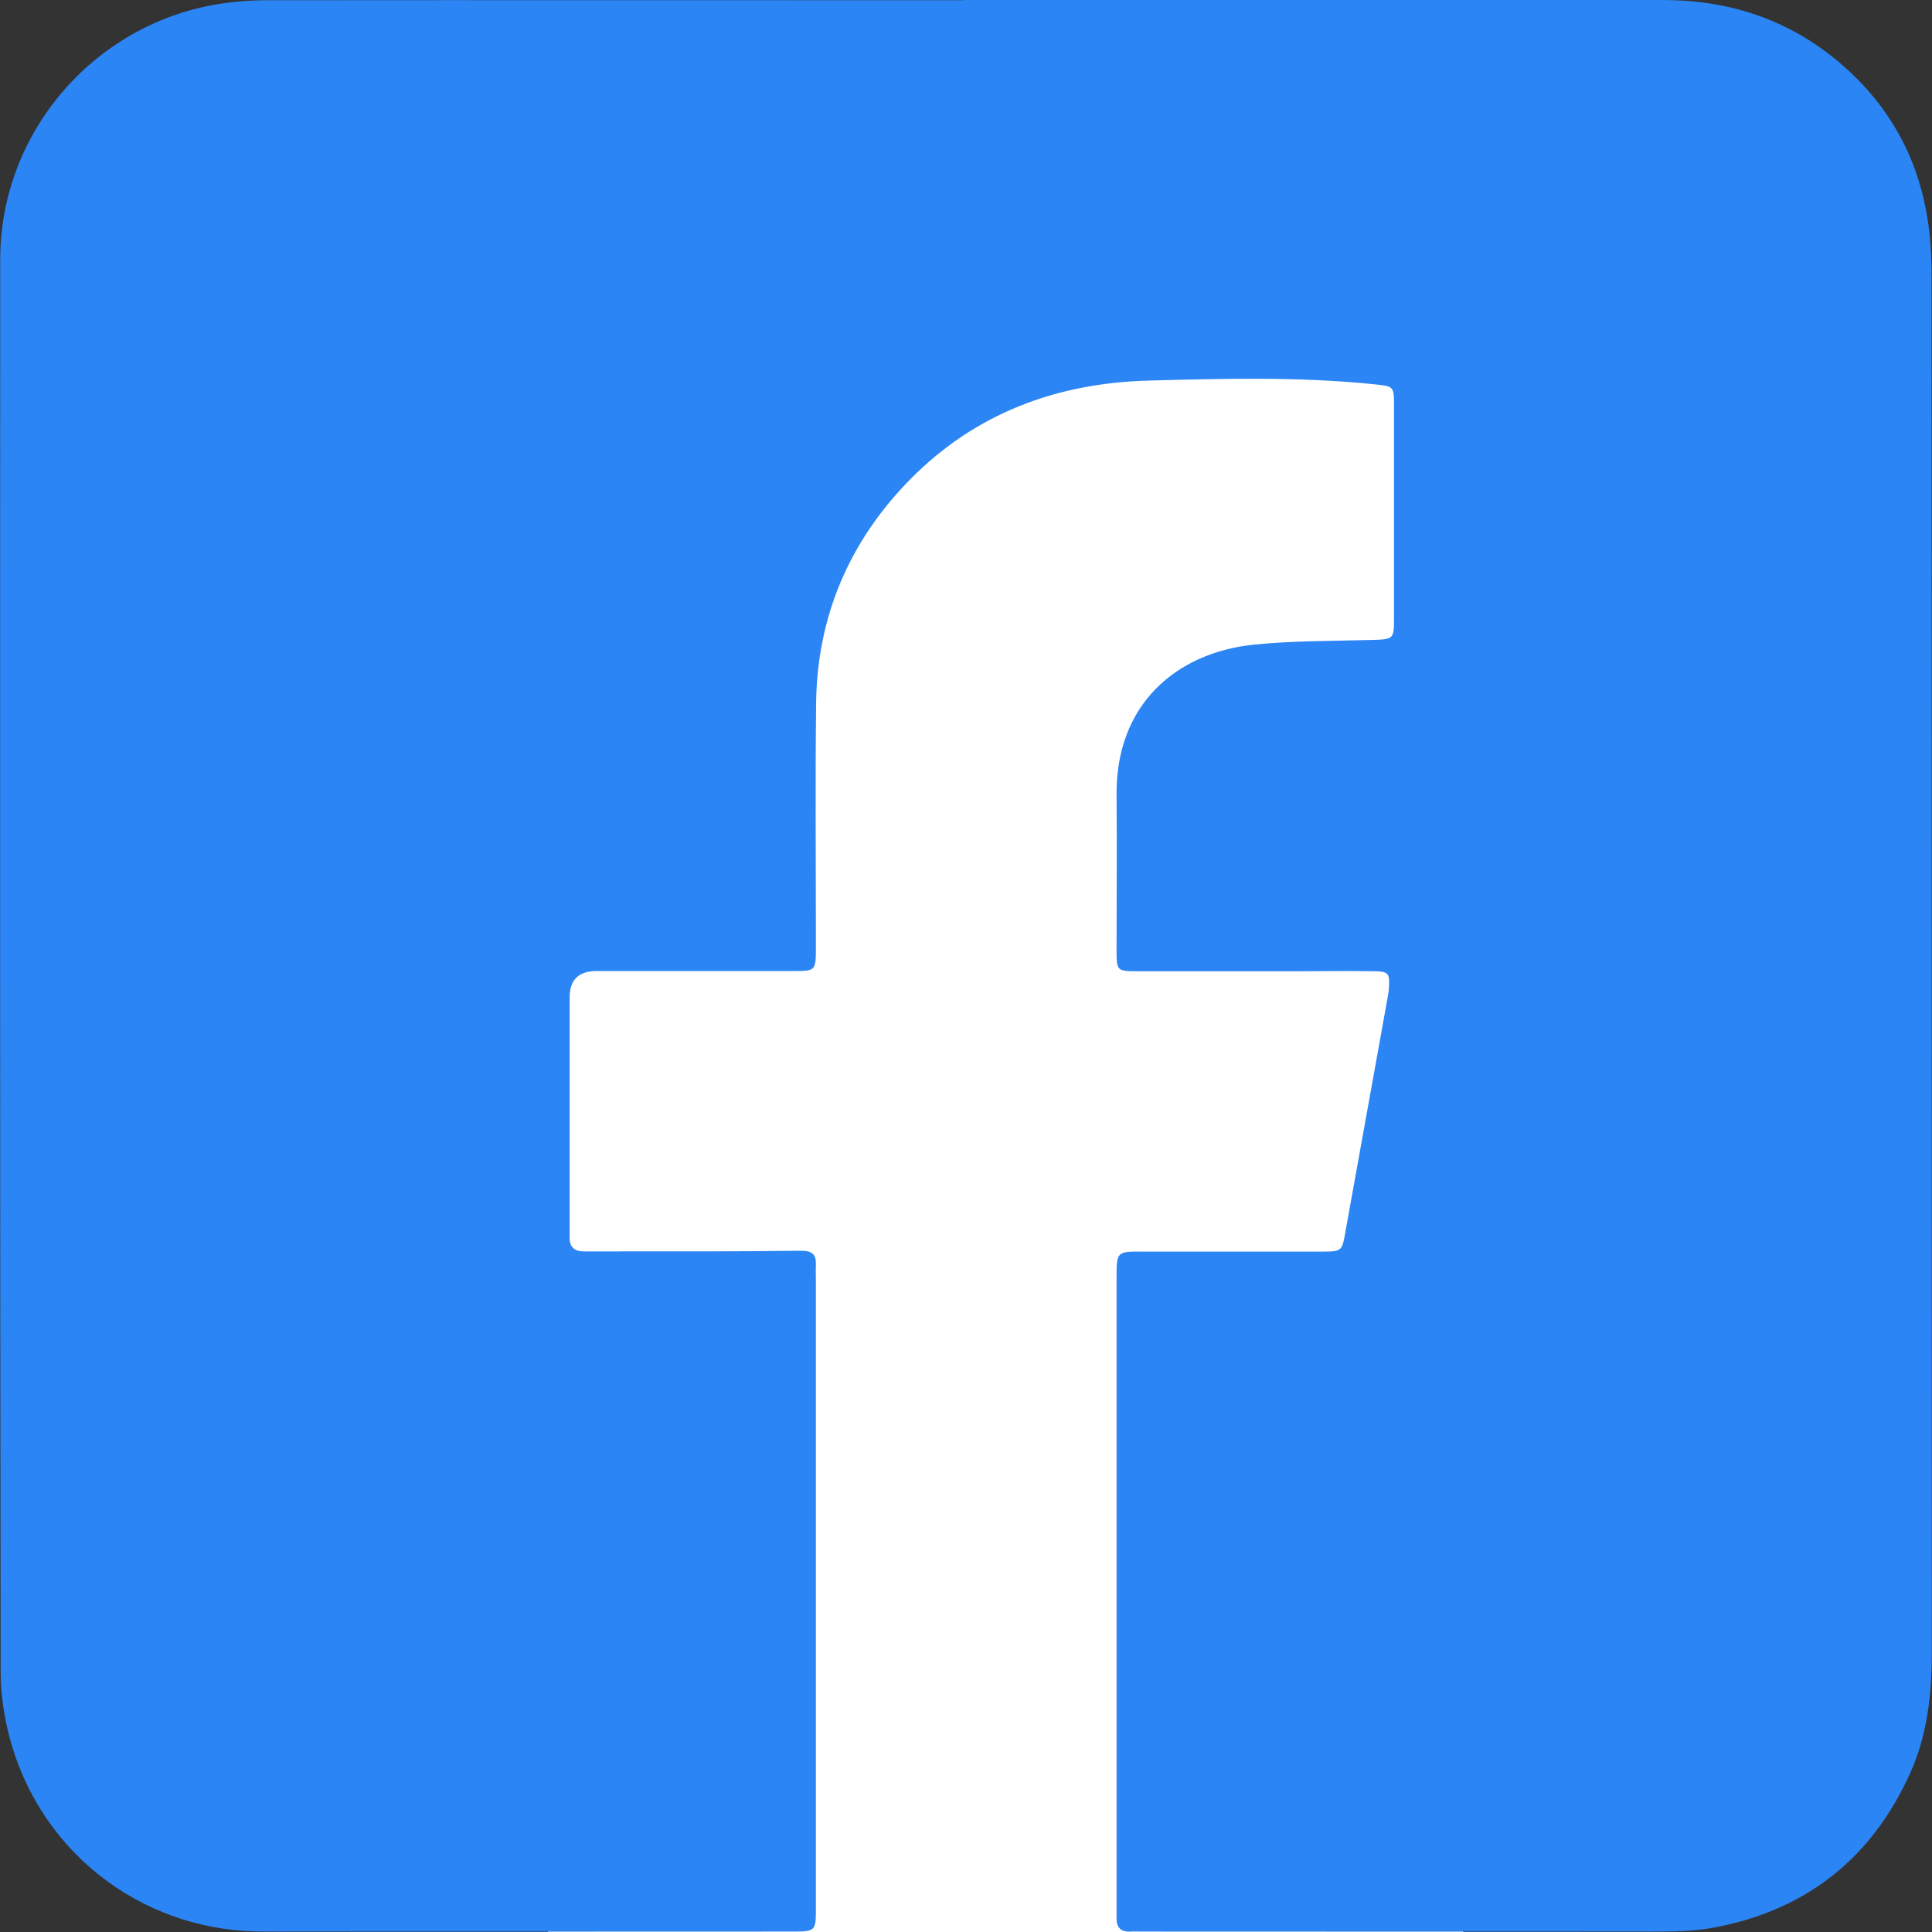 <?xml version="1.0" encoding="UTF-8"?> <svg xmlns="http://www.w3.org/2000/svg" id="_圖層_2" viewBox="0 0 86.55 86.55"><rect x="0" y="0" width="86.55" height="86.55" fill="#333333" stroke="none"/><defs><style>.cls-1{fill:#2b85f4;}.cls-1,.cls-2{stroke-width:0px;}.cls-2{fill:#fff;}</style></defs><g id="_圖層_1-2"><rect class="cls-2" x="24.55" y="14.55" width="41" height="72"></rect><path class="cls-1" d="m43.19,0c10.43,0,20.87,0,31.3,0,2.94,0,5.57.85,7.84,2.74,2.18,1.82,3.53,4.14,4,6.94.15.87.2,1.77.2,2.65.01,20.57,0,41.15.01,61.72,0,1.86-.2,3.68-.97,5.39-1.71,3.78-4.6,6.09-8.67,6.89-.8.16-1.63.2-2.45.2-7.77.01-15.54,0-23.3,0-.16,0-.33-.01-.49,0-.47.03-.66-.2-.64-.65,0-.2,0-.39,0-.59,0-9.35,0-18.7,0-28.04,0-1.19,0-1.19,1.23-1.18,2.63,0,5.27,0,7.9,0,.97,0,.97,0,1.13-.93.62-3.46,1.25-6.92,1.87-10.38.03-.16.06-.32.07-.49.04-.67,0-.75-.68-.76-1.12-.02-2.24,0-3.36,0-2.4,0-4.81,0-7.21,0-.93,0-.95-.02-.95-.93,0-2.3.02-4.61,0-6.91-.06-4.13,2.69-6.43,6.14-6.79,1.73-.18,3.48-.16,5.22-.21,1.06-.03,1.07-.01,1.07-1.01,0-3.16,0-6.32,0-9.48,0-.91-.02-.87-.94-.97-3.35-.34-6.71-.25-10.06-.16-4.11.11-7.75,1.46-10.67,4.42-2.72,2.76-4.17,6.12-4.22,10.02-.04,3.46-.01,6.91-.01,10.37,0,.2,0,.4,0,.59,0,1.05-.01,1.05-1.03,1.05-2.93,0-5.86,0-8.79,0q-1.2,0-1.21,1.16c0,3.39,0,6.78,0,10.17,0,.2,0,.4,0,.59-.02.47.24.65.67.64.23,0,.46,0,.69,0,3,0,5.99.01,8.99-.03.56,0,.7.19.68.67-.01.23,0,.46,0,.69,0,9.25,0,18.5,0,27.75,0,.1,0,.2,0,.3,0,1.08,0,1.09-1.09,1.09-7.9,0-15.8.01-23.7,0-5.54-.01-10.2-3.73-11.43-9.1-.19-.83-.3-1.69-.3-2.54C0,53.8,0,32.7.01,11.6.02,5.96,4.17,1.12,9.73.19c.74-.12,1.5-.18,2.26-.18,10.4-.01,20.8,0,31.2,0Z"></path></g></svg> 